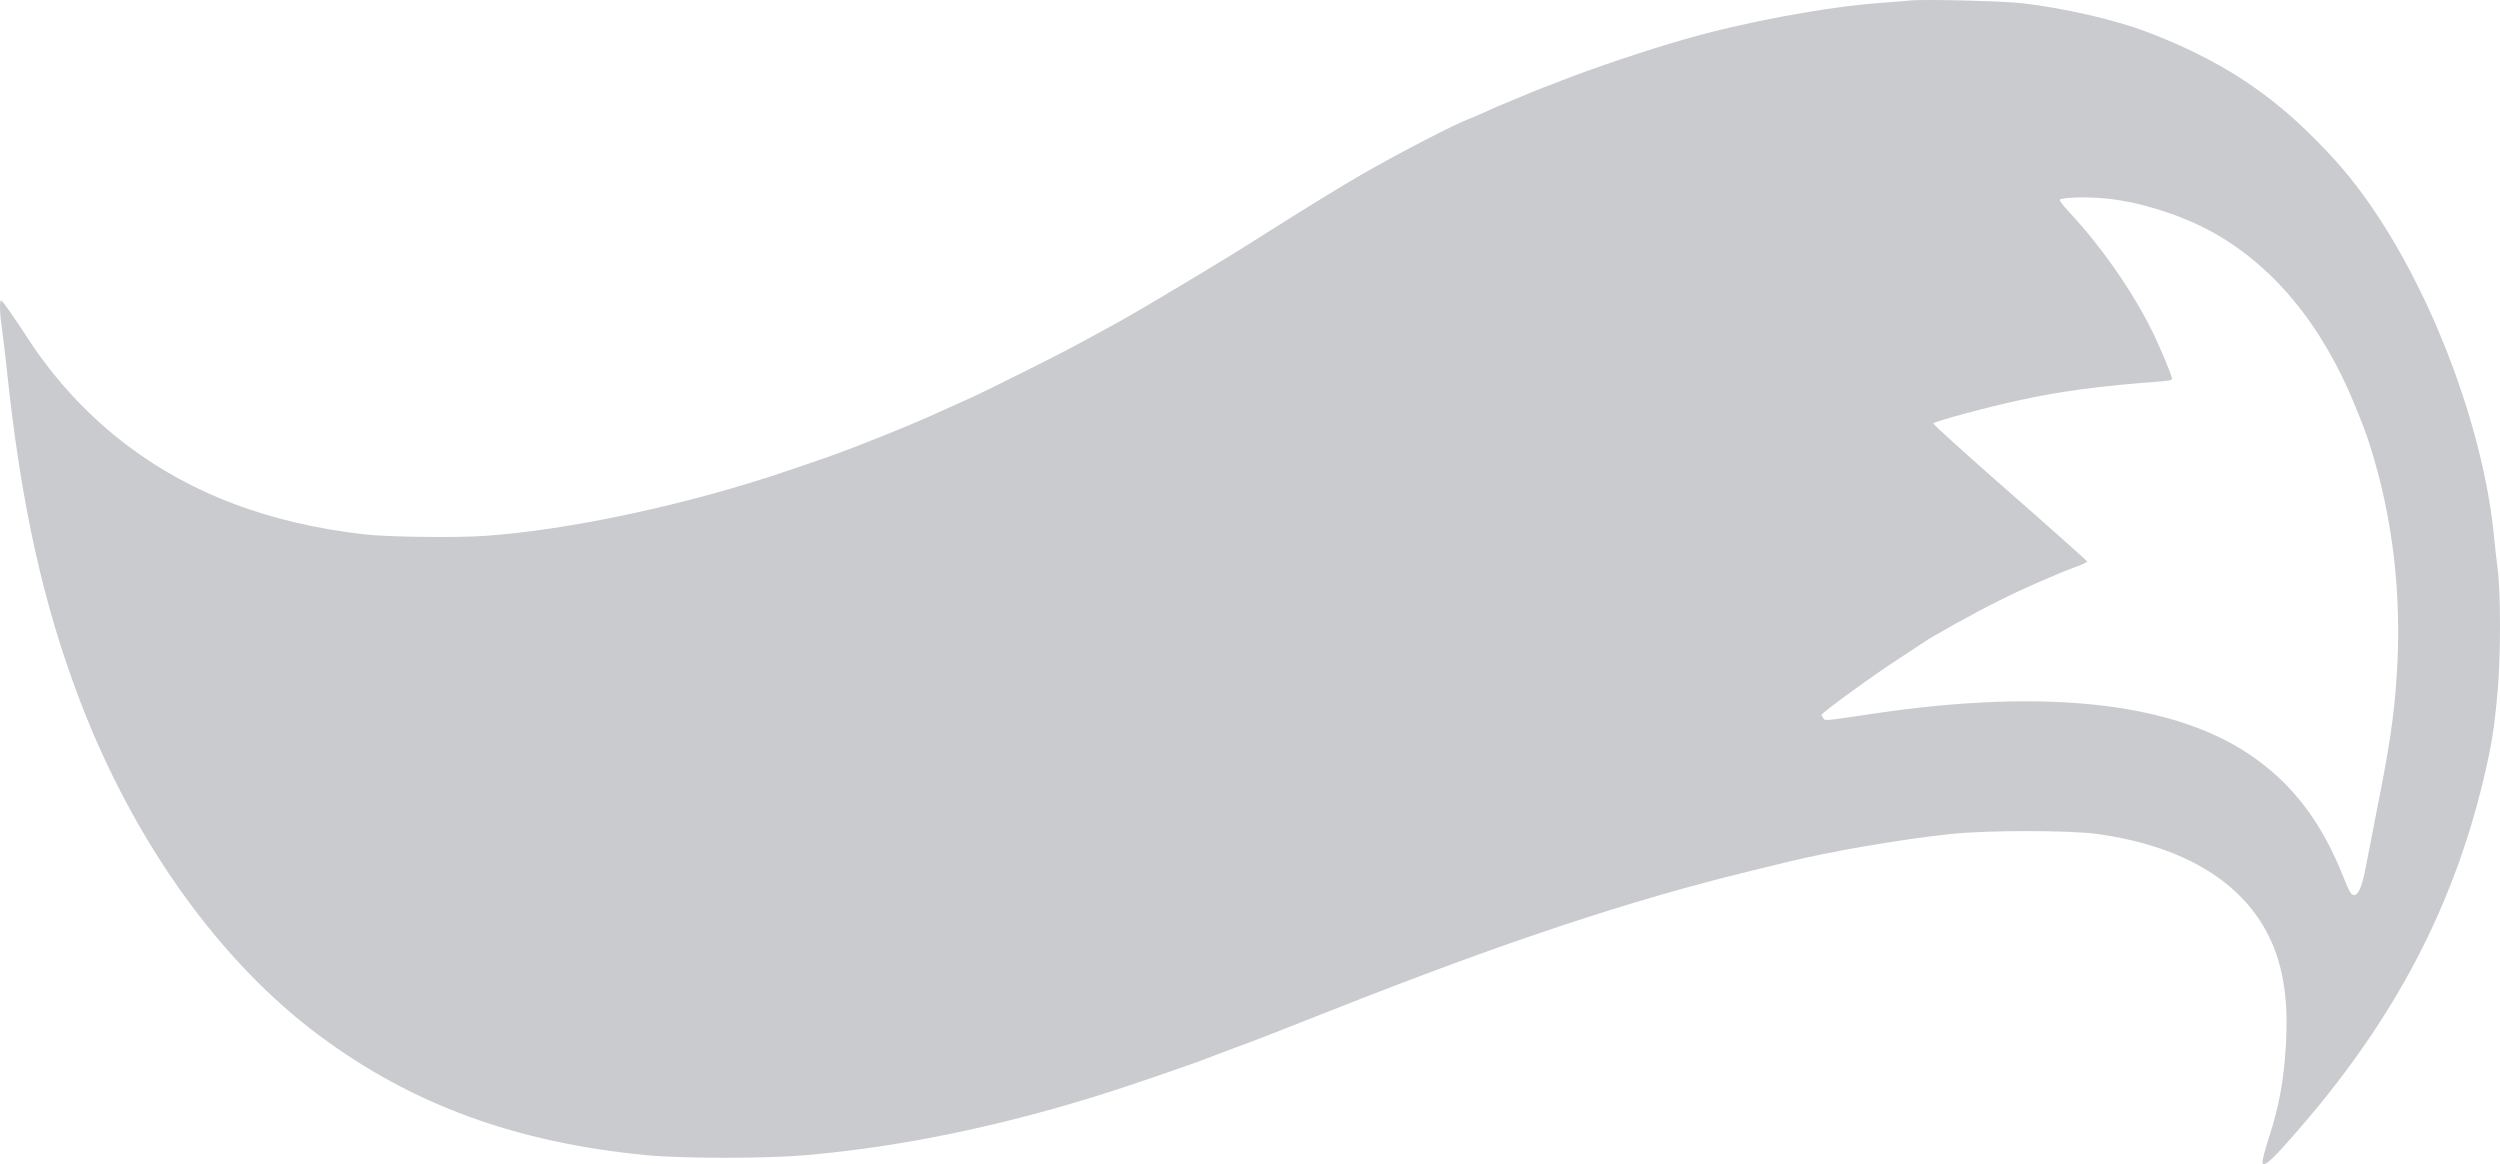 <svg width="1179" height="549" viewBox="0 0 1179 549" fill="none" xmlns="http://www.w3.org/2000/svg">
<path d="M900.524 0.252C899.164 0.395 893.222 0.897 887.28 1.326C861.008 3.26 822.852 10.352 794.217 18.589C776.463 23.675 752.195 31.841 736.946 37.786C733.797 39.004 729.645 40.651 727.64 41.368C725.707 42.084 721.34 43.875 717.976 45.307C714.611 46.74 710.745 48.316 709.385 48.889C708.025 49.39 704.303 50.966 701.153 52.471C698.003 53.903 694.28 55.551 692.849 56.052C686.334 58.416 659.775 72.169 642.093 82.34C633.502 87.283 616.107 97.956 603.078 106.193C582.389 119.302 578.953 121.379 559.624 132.983C537.289 146.378 528.627 151.392 519.32 156.335C515.812 158.269 510.157 161.277 506.792 163.14C499.49 167.151 465.844 183.984 457.755 187.637C439.715 195.803 434.775 198.024 426.972 201.247C411.08 207.837 394.543 214.212 386.525 216.862C384.378 217.579 377.792 219.871 371.85 221.877C324.817 237.922 268.406 250.027 228.317 252.749C214.5 253.68 182.071 253.251 171.405 251.961C126.877 246.732 90.797 233.194 60.301 210.272C41.974 196.519 25.795 179.113 13.124 159.558C6.252 149.028 1.098 141.65 0.525 141.65C-0.334 141.65 -0.119 148.24 1.026 155.833C1.527 159.63 2.529 167.796 3.174 173.884C9.76 237.205 20.355 285.269 37.965 331.113C63.307 397.156 103.683 453.529 150.644 488.413C194.456 521.005 243.35 538.841 304.915 544.787C322.311 546.434 361.684 546.434 380.798 544.715C426.4 540.704 475.079 530.461 524.689 514.487C537.575 510.332 566.21 500.447 569.074 499.158C570.076 498.728 576.018 496.508 582.317 494.144C593.915 489.918 597.637 488.413 627.775 476.523C709.099 444.361 768.588 424.591 826.073 410.623C831.8 409.262 839.03 407.471 842.18 406.683C862.726 401.597 897.231 395.652 920.211 393.288C937.392 391.497 975.834 391.497 988.863 393.288C1027.74 398.589 1055.44 414.491 1068.76 439.132C1076.56 453.529 1079.42 470.649 1077.99 493.284C1076.99 509.903 1074.84 521.507 1070.19 535.976C1067.75 543.426 1066.61 548.297 1067.11 548.798C1068.4 550.016 1072.62 545.933 1085.51 530.962C1132.32 476.666 1160.39 420.938 1173.92 355.467C1175.78 346.299 1176.57 340.353 1177.93 325.526C1179.36 309.767 1179.36 279.253 1177.93 268.651C1177.35 264.282 1176.57 257.047 1176.14 252.606C1171.41 204.757 1149.72 144.945 1121.37 101.896C1112.49 88.429 1104.69 78.759 1093.45 67.298C1069.9 43.159 1046.2 27.901 1012.2 14.936C997.167 9.277 973.472 3.833 953.857 1.541C944.55 0.467 906.895 -0.464 900.524 0.252ZM993.588 93.658C1008.34 95.091 1027.38 100.964 1041.55 108.486C1071.48 124.387 1095.24 152.968 1110.99 192.15C1115.36 203.038 1115.86 204.327 1117.65 210.058C1128.46 243.867 1132.75 280.47 1130.32 318.219C1129.1 337.416 1126.96 351.957 1120.66 383.403C1118.58 394.005 1116.36 405.465 1115.72 408.832C1114.07 417.714 1112.28 422.084 1110.2 422.084C1108.77 422.084 1108.13 421.009 1105.26 413.846C1094.81 387.486 1081 369.435 1061.1 355.969C1024.44 331.185 964.595 324.595 884.059 336.485C859.862 340.067 860.865 339.995 859.934 338.777C859.433 338.133 859.003 337.416 859.003 337.202C859.003 336.199 883.128 318.649 895.871 310.412C900.596 307.332 905.464 304.108 906.609 303.32C910.976 300.24 931.307 288.923 942.761 283.264C954.143 277.533 970.537 270.37 979.843 267.004C982.277 266.144 984.282 265.141 984.282 264.783C984.282 264.497 967.816 249.812 947.7 232.191C927.656 214.57 911.405 199.958 911.763 199.671C912.909 198.525 937.535 191.935 952.783 188.64C972.183 184.414 990.653 181.978 1018.86 179.901C1022.87 179.615 1024.37 179.256 1024.37 178.54C1024.37 177.394 1018.93 164.429 1015.57 157.409C1006.26 138.141 991.082 116.293 975.763 99.962C972.398 96.308 970.895 94.231 971.539 94.016C974.617 92.942 984.854 92.799 993.588 93.658Z" fill="#CACBCE"/>
</svg>

